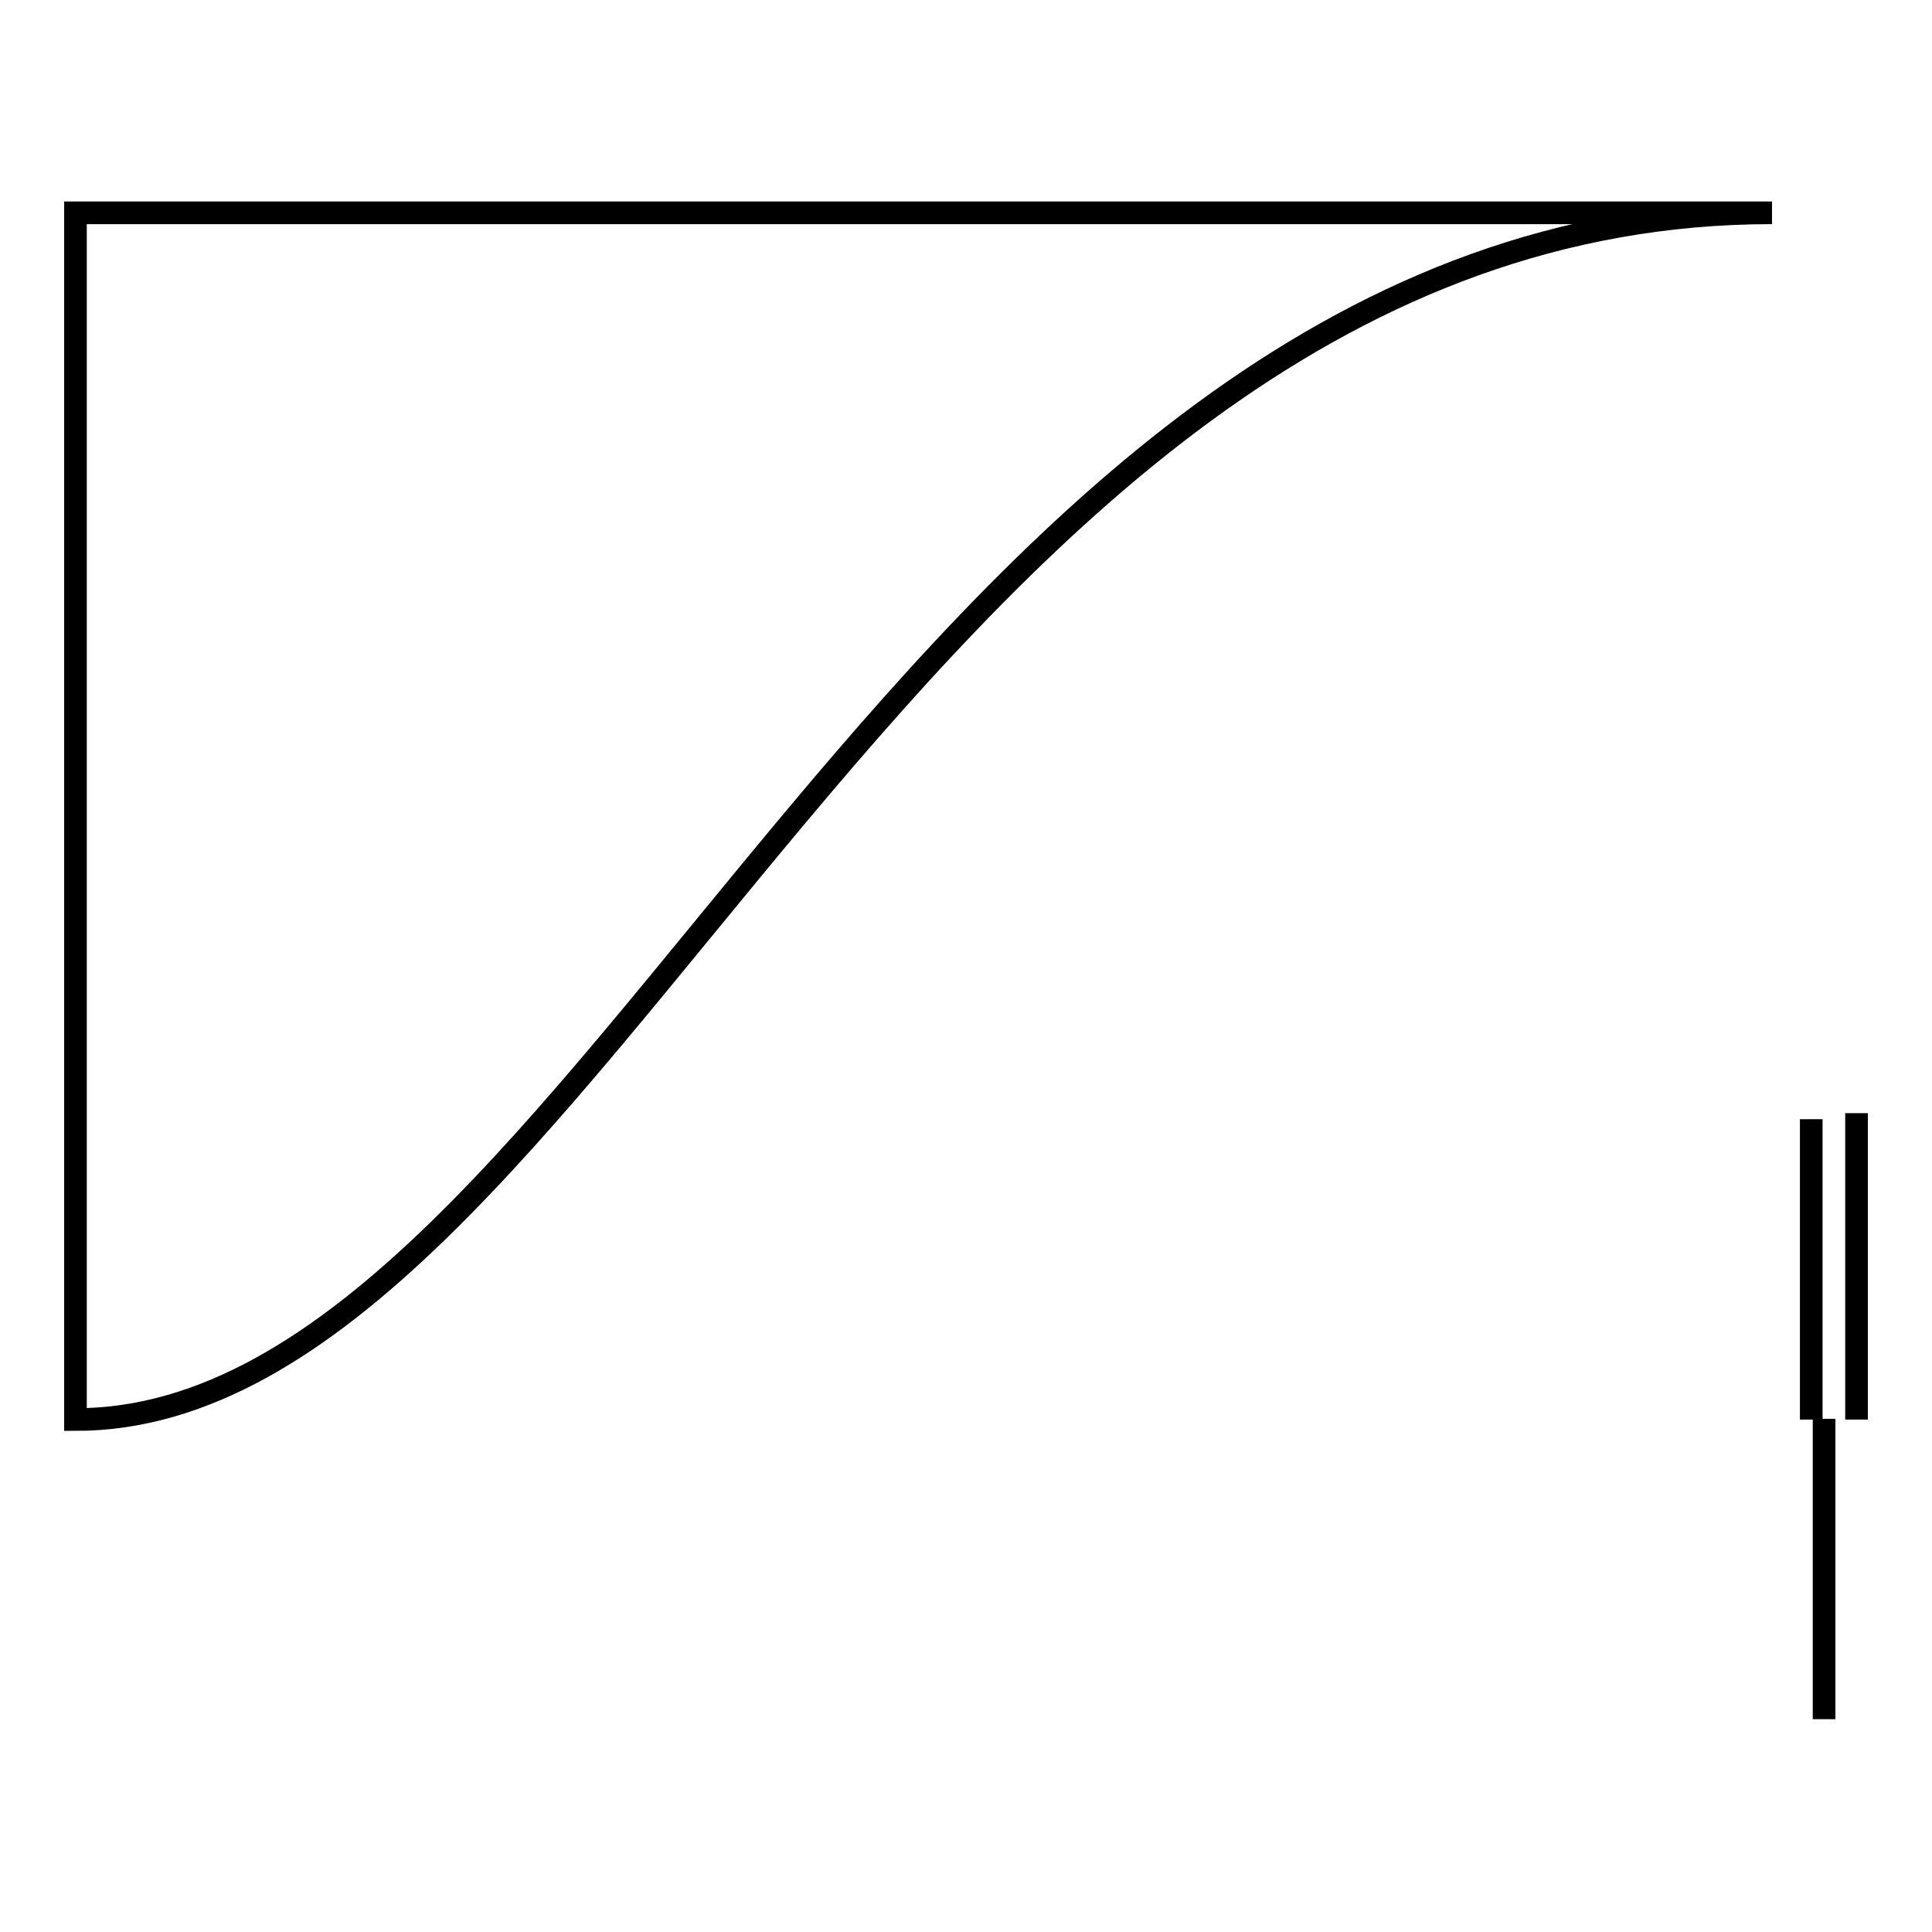 <?xml version="1.0" encoding="utf-8"?>
<!-- Svg Vector Icons : http://www.onlinewebfonts.com/icon -->
<!DOCTYPE svg PUBLIC "-//W3C//DTD SVG 1.1//EN" "http://www.w3.org/Graphics/SVG/1.1/DTD/svg11.dtd">
<svg version="1.1" xmlns="http://www.w3.org/2000/svg" xmlns:xlink="http://www.w3.org/1999/xlink" x="0px" y="0px" viewBox="0 0 256 256" enable-background="new 0 0 256 256" xml:space="preserve">
<g><g><path stroke-width="3" fill-opacity="0" stroke="#000000"  d="M10,28.2v159.9c68.3,0,111.5-159.9,224.8-159.9H10L10,28.2L10,28.2z"/><path stroke-width="3" fill-opacity="0" stroke="#000000"  d="M241.7,227.8v-39.8V227.8z"/><path stroke-width="3" fill-opacity="0" stroke="#000000"  d="M246,188.1v-40.6V188.1z"/><path stroke-width="3" fill-opacity="0" stroke="#000000"  d="M240,188.1v-39.8V188.1z"/></g></g>
</svg>